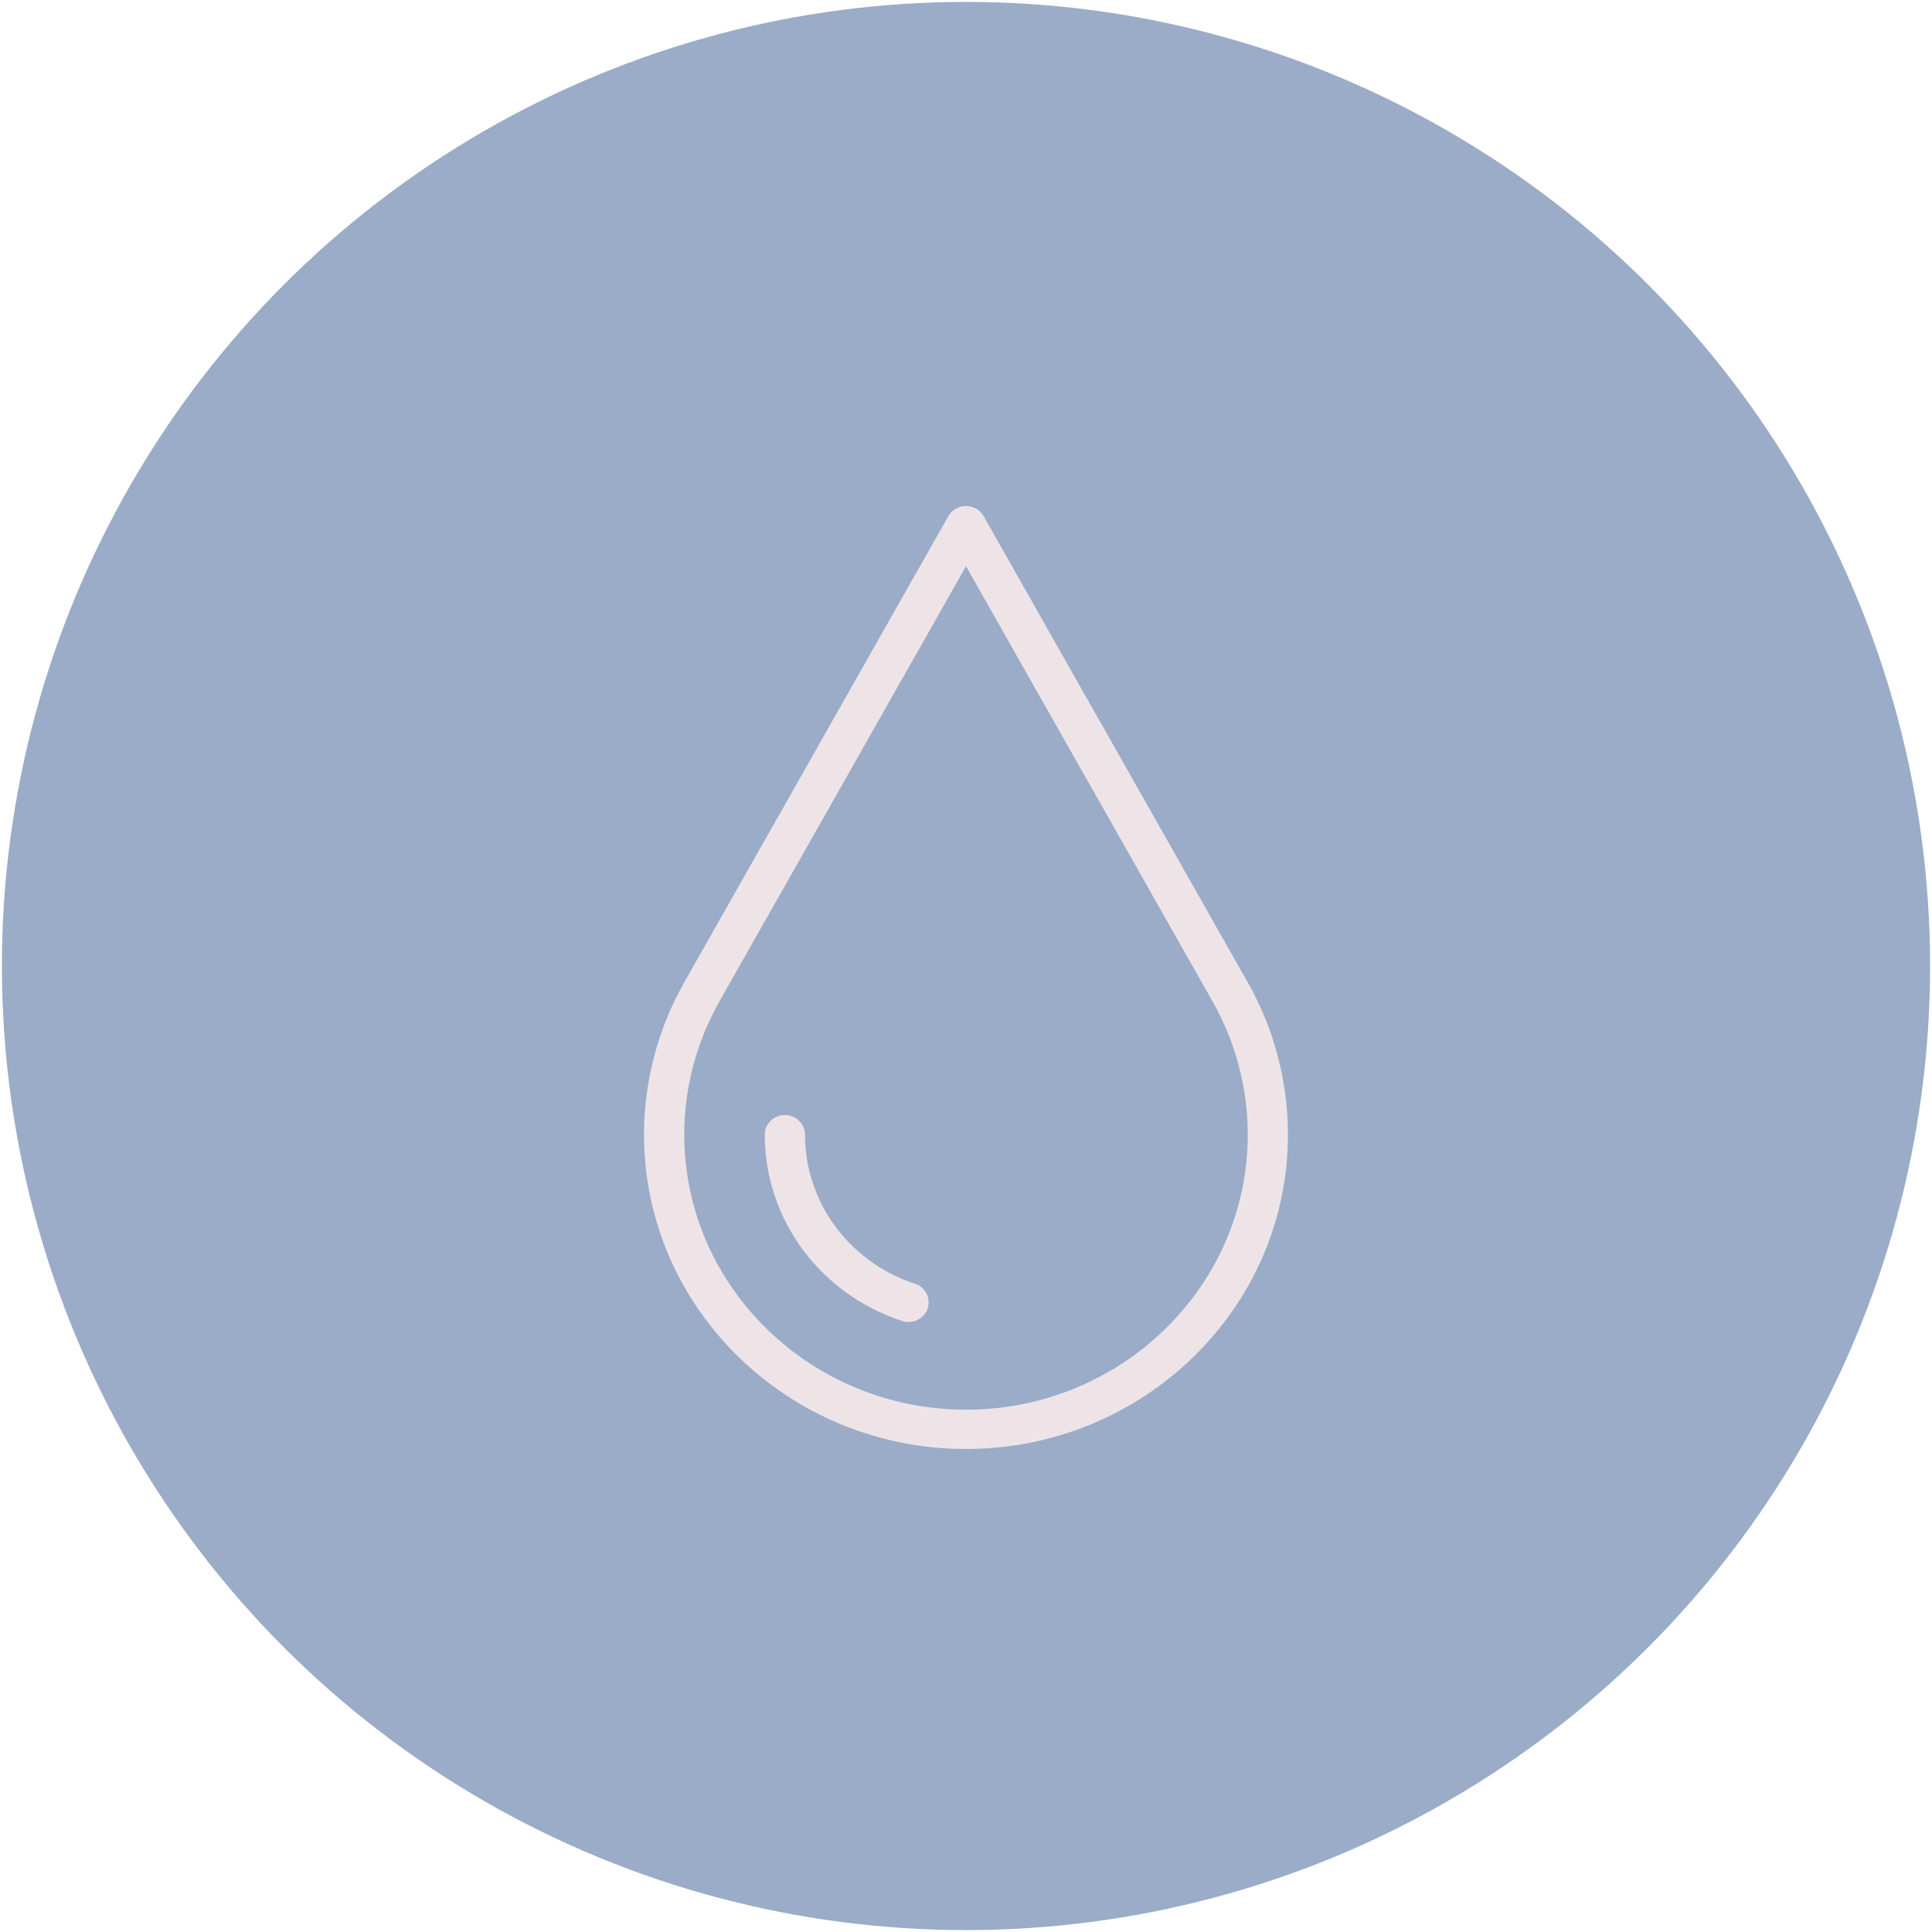 <?xml version="1.0" encoding="utf-8"?>
<!-- Generator: Adobe Illustrator 16.0.0, SVG Export Plug-In . SVG Version: 6.00 Build 0)  -->
<!DOCTYPE svg PUBLIC "-//W3C//DTD SVG 1.1//EN" "http://www.w3.org/Graphics/SVG/1.1/DTD/svg11.dtd">
<svg version="1.1" id="Layer_1" xmlns="http://www.w3.org/2000/svg" xmlns:xlink="http://www.w3.org/1999/xlink" x="0px" y="0px"
	 width="84px" height="84px" viewBox="0 0 84 84" enable-background="new 0 0 84 84" xml:space="preserve">
<circle fill="#9AACC7" stroke="#9AACC7" stroke-miterlimit="10" cx="42" cy="42" r="41.417"/>
<g>
	<defs>
		<rect id="SVGID_1_" x="28" y="22" width="28" height="41"/>
	</defs>
	<clipPath id="SVGID_2_">
		<use xlink:href="#SVGID_1_"  overflow="visible"/>
	</clipPath>
	<g clip-path="url(#SVGID_2_)">
		<path fill="#EEE4E7" d="M42,63c-7.72,0-14-6.13-14-13.667c0.002-2.314,0.601-4.59,1.74-6.604L41.233,22.44
			C41.391,22.166,41.684,21.998,42,22c0.32,0,0.611,0.169,0.766,0.44l11.486,20.276l0.012,0.019
			c1.135,2.014,1.732,4.285,1.734,6.597c0,7.536-6.28,13.667-14,13.667L42,63z M31.286,43.527c-0.007,0.013-0.014,0.023-0.018,0.033
			c-0.994,1.762-1.517,3.75-1.518,5.772c0,6.595,5.495,11.959,12.25,11.959s12.25-5.364,12.25-11.959
			c0-2.011-0.523-4.004-1.512-5.761l-0.01-0.018L42,24.618L31.286,43.527L31.286,43.527z"/>
		<path fill="#EEE4E7" d="M39.502,57.479c-0.094-0.001-0.188-0.016-0.278-0.045c-3.572-1.17-5.974-4.426-5.974-8.101
			c0-0.472,0.392-0.854,0.875-0.854S35,48.861,35,49.333c0,2.94,1.92,5.544,4.78,6.481c0.448,0.141,0.696,0.619,0.555,1.066
			c-0.001,0.004-0.003,0.009-0.004,0.014C40.206,57.245,39.874,57.479,39.502,57.479z"/>
	</g>
</g>
</svg>
